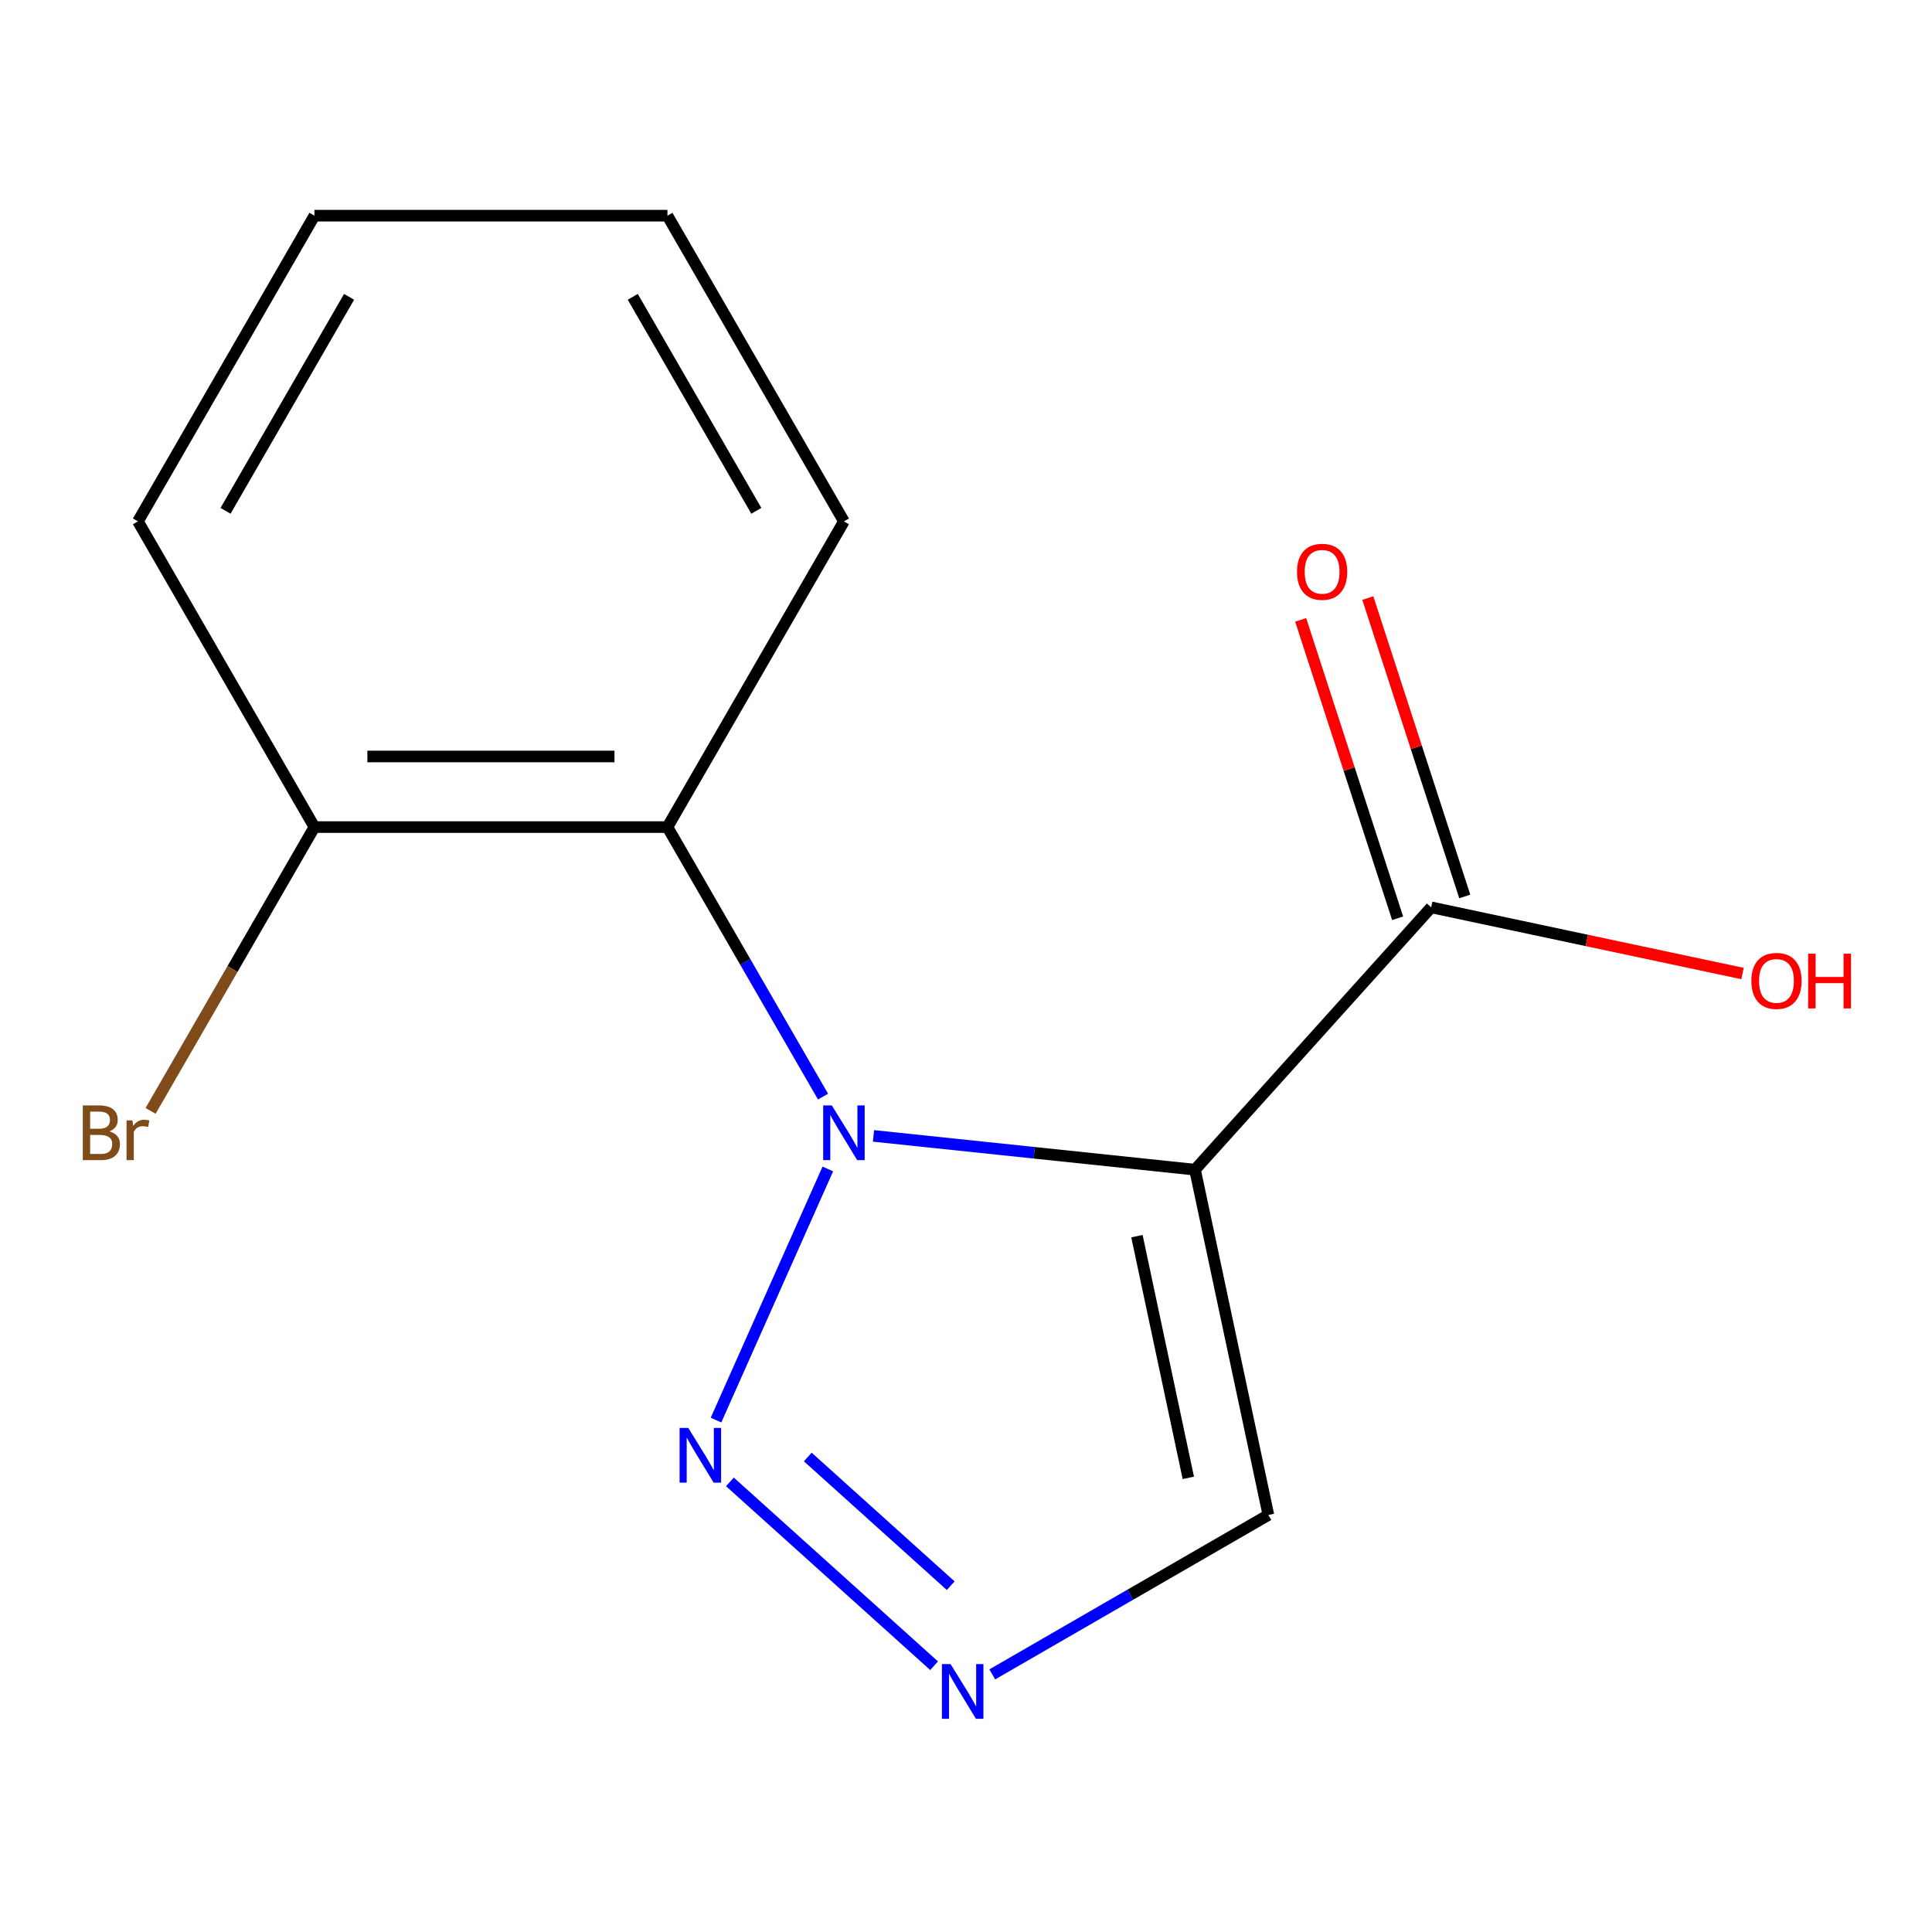 <?xml version='1.0' encoding='iso-8859-1'?>
<svg version='1.1' baseProfile='full'
              xmlns='http://www.w3.org/2000/svg'
                      xmlns:rdkit='http://www.rdkit.org/xml'
                      xmlns:xlink='http://www.w3.org/1999/xlink'
                  xml:space='preserve'
width='1000px' height='1000px' viewBox='0 0 1000 1000'>
<!-- END OF HEADER -->
<rect style='opacity:1.0;fill:#FFFFFF;stroke:none' width='1000' height='1000' x='0' y='0'> </rect>
<path class='bond-0' d='M 452.123,587.937 L 535.324,596.682' style='fill:none;fill-rule:evenodd;stroke:#0000FF;stroke-width:6px;stroke-linecap:butt;stroke-linejoin:miter;stroke-opacity:1' />
<path class='bond-0' d='M 535.324,596.682 L 618.525,605.426' style='fill:none;fill-rule:evenodd;stroke:#000000;stroke-width:6px;stroke-linecap:butt;stroke-linejoin:miter;stroke-opacity:1' />
<path class='bond-1' d='M 428.477,605.056 L 370.609,735.027' style='fill:none;fill-rule:evenodd;stroke:#0000FF;stroke-width:6px;stroke-linecap:butt;stroke-linejoin:miter;stroke-opacity:1' />
<path class='bond-2' d='M 426.002,567.6 L 385.731,497.848' style='fill:none;fill-rule:evenodd;stroke:#0000FF;stroke-width:6px;stroke-linecap:butt;stroke-linejoin:miter;stroke-opacity:1' />
<path class='bond-2' d='M 385.731,497.848 L 345.459,428.095' style='fill:none;fill-rule:evenodd;stroke:#000000;stroke-width:6px;stroke-linecap:butt;stroke-linejoin:miter;stroke-opacity:1' />
<path class='bond-4' d='M 618.525,605.426 L 740.782,469.646' style='fill:none;fill-rule:evenodd;stroke:#000000;stroke-width:6px;stroke-linecap:butt;stroke-linejoin:miter;stroke-opacity:1' />
<path class='bond-5' d='M 618.525,605.426 L 656.513,784.145' style='fill:none;fill-rule:evenodd;stroke:#000000;stroke-width:6px;stroke-linecap:butt;stroke-linejoin:miter;stroke-opacity:1' />
<path class='bond-5' d='M 588.479,639.832 L 615.071,764.935' style='fill:none;fill-rule:evenodd;stroke:#000000;stroke-width:6px;stroke-linecap:butt;stroke-linejoin:miter;stroke-opacity:1' />
<path class='bond-3' d='M 377.807,767.026 L 483.487,862.181' style='fill:none;fill-rule:evenodd;stroke:#0000FF;stroke-width:6px;stroke-linecap:butt;stroke-linejoin:miter;stroke-opacity:1' />
<path class='bond-3' d='M 418.111,754.143 L 492.087,820.751' style='fill:none;fill-rule:evenodd;stroke:#0000FF;stroke-width:6px;stroke-linecap:butt;stroke-linejoin:miter;stroke-opacity:1' />
<path class='bond-6' d='M 345.459,428.095 L 162.748,428.095' style='fill:none;fill-rule:evenodd;stroke:#000000;stroke-width:6px;stroke-linecap:butt;stroke-linejoin:miter;stroke-opacity:1' />
<path class='bond-6' d='M 318.053,391.553 L 190.155,391.553' style='fill:none;fill-rule:evenodd;stroke:#000000;stroke-width:6px;stroke-linecap:butt;stroke-linejoin:miter;stroke-opacity:1' />
<path class='bond-10' d='M 345.459,428.095 L 436.815,269.863' style='fill:none;fill-rule:evenodd;stroke:#000000;stroke-width:6px;stroke-linecap:butt;stroke-linejoin:miter;stroke-opacity:1' />
<path class='bond-14' d='M 513.588,866.662 L 585.05,825.404' style='fill:none;fill-rule:evenodd;stroke:#0000FF;stroke-width:6px;stroke-linecap:butt;stroke-linejoin:miter;stroke-opacity:1' />
<path class='bond-14' d='M 585.05,825.404 L 656.513,784.145' style='fill:none;fill-rule:evenodd;stroke:#000000;stroke-width:6px;stroke-linecap:butt;stroke-linejoin:miter;stroke-opacity:1' />
<path class='bond-7' d='M 758.159,464 L 733.069,386.779' style='fill:none;fill-rule:evenodd;stroke:#000000;stroke-width:6px;stroke-linecap:butt;stroke-linejoin:miter;stroke-opacity:1' />
<path class='bond-7' d='M 733.069,386.779 L 707.978,309.559' style='fill:none;fill-rule:evenodd;stroke:#FF0000;stroke-width:6px;stroke-linecap:butt;stroke-linejoin:miter;stroke-opacity:1' />
<path class='bond-7' d='M 723.406,475.292 L 698.315,398.071' style='fill:none;fill-rule:evenodd;stroke:#000000;stroke-width:6px;stroke-linecap:butt;stroke-linejoin:miter;stroke-opacity:1' />
<path class='bond-7' d='M 698.315,398.071 L 673.225,320.851' style='fill:none;fill-rule:evenodd;stroke:#FF0000;stroke-width:6px;stroke-linecap:butt;stroke-linejoin:miter;stroke-opacity:1' />
<path class='bond-8' d='M 740.782,469.646 L 821.358,486.772' style='fill:none;fill-rule:evenodd;stroke:#000000;stroke-width:6px;stroke-linecap:butt;stroke-linejoin:miter;stroke-opacity:1' />
<path class='bond-8' d='M 821.358,486.772 L 901.933,503.899' style='fill:none;fill-rule:evenodd;stroke:#FF0000;stroke-width:6px;stroke-linecap:butt;stroke-linejoin:miter;stroke-opacity:1' />
<path class='bond-9' d='M 162.748,428.095 L 120.34,501.548' style='fill:none;fill-rule:evenodd;stroke:#000000;stroke-width:6px;stroke-linecap:butt;stroke-linejoin:miter;stroke-opacity:1' />
<path class='bond-9' d='M 120.34,501.548 L 77.933,575' style='fill:none;fill-rule:evenodd;stroke:#7F4C19;stroke-width:6px;stroke-linecap:butt;stroke-linejoin:miter;stroke-opacity:1' />
<path class='bond-11' d='M 162.748,428.095 L 71.393,269.863' style='fill:none;fill-rule:evenodd;stroke:#000000;stroke-width:6px;stroke-linecap:butt;stroke-linejoin:miter;stroke-opacity:1' />
<path class='bond-12' d='M 436.815,269.863 L 345.459,111.631' style='fill:none;fill-rule:evenodd;stroke:#000000;stroke-width:6px;stroke-linecap:butt;stroke-linejoin:miter;stroke-opacity:1' />
<path class='bond-12' d='M 391.465,264.399 L 327.516,153.637' style='fill:none;fill-rule:evenodd;stroke:#000000;stroke-width:6px;stroke-linecap:butt;stroke-linejoin:miter;stroke-opacity:1' />
<path class='bond-15' d='M 71.393,269.863 L 162.748,111.631' style='fill:none;fill-rule:evenodd;stroke:#000000;stroke-width:6px;stroke-linecap:butt;stroke-linejoin:miter;stroke-opacity:1' />
<path class='bond-15' d='M 116.742,264.399 L 180.691,153.637' style='fill:none;fill-rule:evenodd;stroke:#000000;stroke-width:6px;stroke-linecap:butt;stroke-linejoin:miter;stroke-opacity:1' />
<path class='bond-13' d='M 345.459,111.631 L 162.748,111.631' style='fill:none;fill-rule:evenodd;stroke:#000000;stroke-width:6px;stroke-linecap:butt;stroke-linejoin:miter;stroke-opacity:1' />
<path  class='atom-0' d='M 430.555 572.168
L 439.835 587.168
Q 440.755 588.648, 442.235 591.328
Q 443.715 594.008, 443.795 594.168
L 443.795 572.168
L 447.555 572.168
L 447.555 600.488
L 443.675 600.488
L 433.715 584.088
Q 432.555 582.168, 431.315 579.968
Q 430.115 577.768, 429.755 577.088
L 429.755 600.488
L 426.075 600.488
L 426.075 572.168
L 430.555 572.168
' fill='#0000FF'/>
<path  class='atom-2' d='M 356.239 739.083
L 365.519 754.083
Q 366.439 755.563, 367.919 758.243
Q 369.399 760.923, 369.479 761.083
L 369.479 739.083
L 373.239 739.083
L 373.239 767.403
L 369.359 767.403
L 359.399 751.003
Q 358.239 749.083, 356.999 746.883
Q 355.799 744.683, 355.439 744.003
L 355.439 767.403
L 351.759 767.403
L 351.759 739.083
L 356.239 739.083
' fill='#0000FF'/>
<path  class='atom-4' d='M 492.02 861.34
L 501.3 876.34
Q 502.22 877.82, 503.7 880.5
Q 505.18 883.18, 505.26 883.34
L 505.26 861.34
L 509.02 861.34
L 509.02 889.66
L 505.14 889.66
L 495.18 873.26
Q 494.02 871.34, 492.78 869.14
Q 491.58 866.94, 491.22 866.26
L 491.22 889.66
L 487.54 889.66
L 487.54 861.34
L 492.02 861.34
' fill='#0000FF'/>
<path  class='atom-8' d='M 671.322 295.957
Q 671.322 289.157, 674.682 285.357
Q 678.042 281.557, 684.322 281.557
Q 690.602 281.557, 693.962 285.357
Q 697.322 289.157, 697.322 295.957
Q 697.322 302.837, 693.922 306.757
Q 690.522 310.637, 684.322 310.637
Q 678.082 310.637, 674.682 306.757
Q 671.322 302.877, 671.322 295.957
M 684.322 307.437
Q 688.642 307.437, 690.962 304.557
Q 693.322 301.637, 693.322 295.957
Q 693.322 290.397, 690.962 287.597
Q 688.642 284.757, 684.322 284.757
Q 680.002 284.757, 677.642 287.557
Q 675.322 290.357, 675.322 295.957
Q 675.322 301.677, 677.642 304.557
Q 680.002 307.437, 684.322 307.437
' fill='#FF0000'/>
<path  class='atom-9' d='M 906.501 507.713
Q 906.501 500.913, 909.861 497.113
Q 913.221 493.313, 919.501 493.313
Q 925.781 493.313, 929.141 497.113
Q 932.501 500.913, 932.501 507.713
Q 932.501 514.593, 929.101 518.513
Q 925.701 522.393, 919.501 522.393
Q 913.261 522.393, 909.861 518.513
Q 906.501 514.633, 906.501 507.713
M 919.501 519.193
Q 923.821 519.193, 926.141 516.313
Q 928.501 513.393, 928.501 507.713
Q 928.501 502.153, 926.141 499.353
Q 923.821 496.513, 919.501 496.513
Q 915.181 496.513, 912.821 499.313
Q 910.501 502.113, 910.501 507.713
Q 910.501 513.433, 912.821 516.313
Q 915.181 519.193, 919.501 519.193
' fill='#FF0000'/>
<path  class='atom-9' d='M 935.901 493.633
L 939.741 493.633
L 939.741 505.673
L 954.221 505.673
L 954.221 493.633
L 958.061 493.633
L 958.061 521.953
L 954.221 521.953
L 954.221 508.873
L 939.741 508.873
L 939.741 521.953
L 935.901 521.953
L 935.901 493.633
' fill='#FF0000'/>
<path  class='atom-10' d='M 56.613 585.608
Q 59.333 586.368, 60.693 588.048
Q 62.093 589.688, 62.093 592.128
Q 62.093 596.048, 59.573 598.288
Q 57.093 600.488, 52.373 600.488
L 42.853 600.488
L 42.853 572.168
L 51.213 572.168
Q 56.053 572.168, 58.493 574.128
Q 60.933 576.088, 60.933 579.688
Q 60.933 583.968, 56.613 585.608
M 46.653 575.368
L 46.653 584.248
L 51.213 584.248
Q 54.013 584.248, 55.453 583.128
Q 56.933 581.968, 56.933 579.688
Q 56.933 575.368, 51.213 575.368
L 46.653 575.368
M 52.373 597.288
Q 55.133 597.288, 56.613 595.968
Q 58.093 594.648, 58.093 592.128
Q 58.093 589.808, 56.453 588.648
Q 54.853 587.448, 51.773 587.448
L 46.653 587.448
L 46.653 597.288
L 52.373 597.288
' fill='#7F4C19'/>
<path  class='atom-10' d='M 68.533 579.928
L 68.973 582.768
Q 71.133 579.568, 74.653 579.568
Q 75.773 579.568, 77.293 579.968
L 76.693 583.328
Q 74.973 582.928, 74.013 582.928
Q 72.333 582.928, 71.213 583.608
Q 70.133 584.248, 69.253 585.808
L 69.253 600.488
L 65.493 600.488
L 65.493 579.928
L 68.533 579.928
' fill='#7F4C19'/>
</svg>
